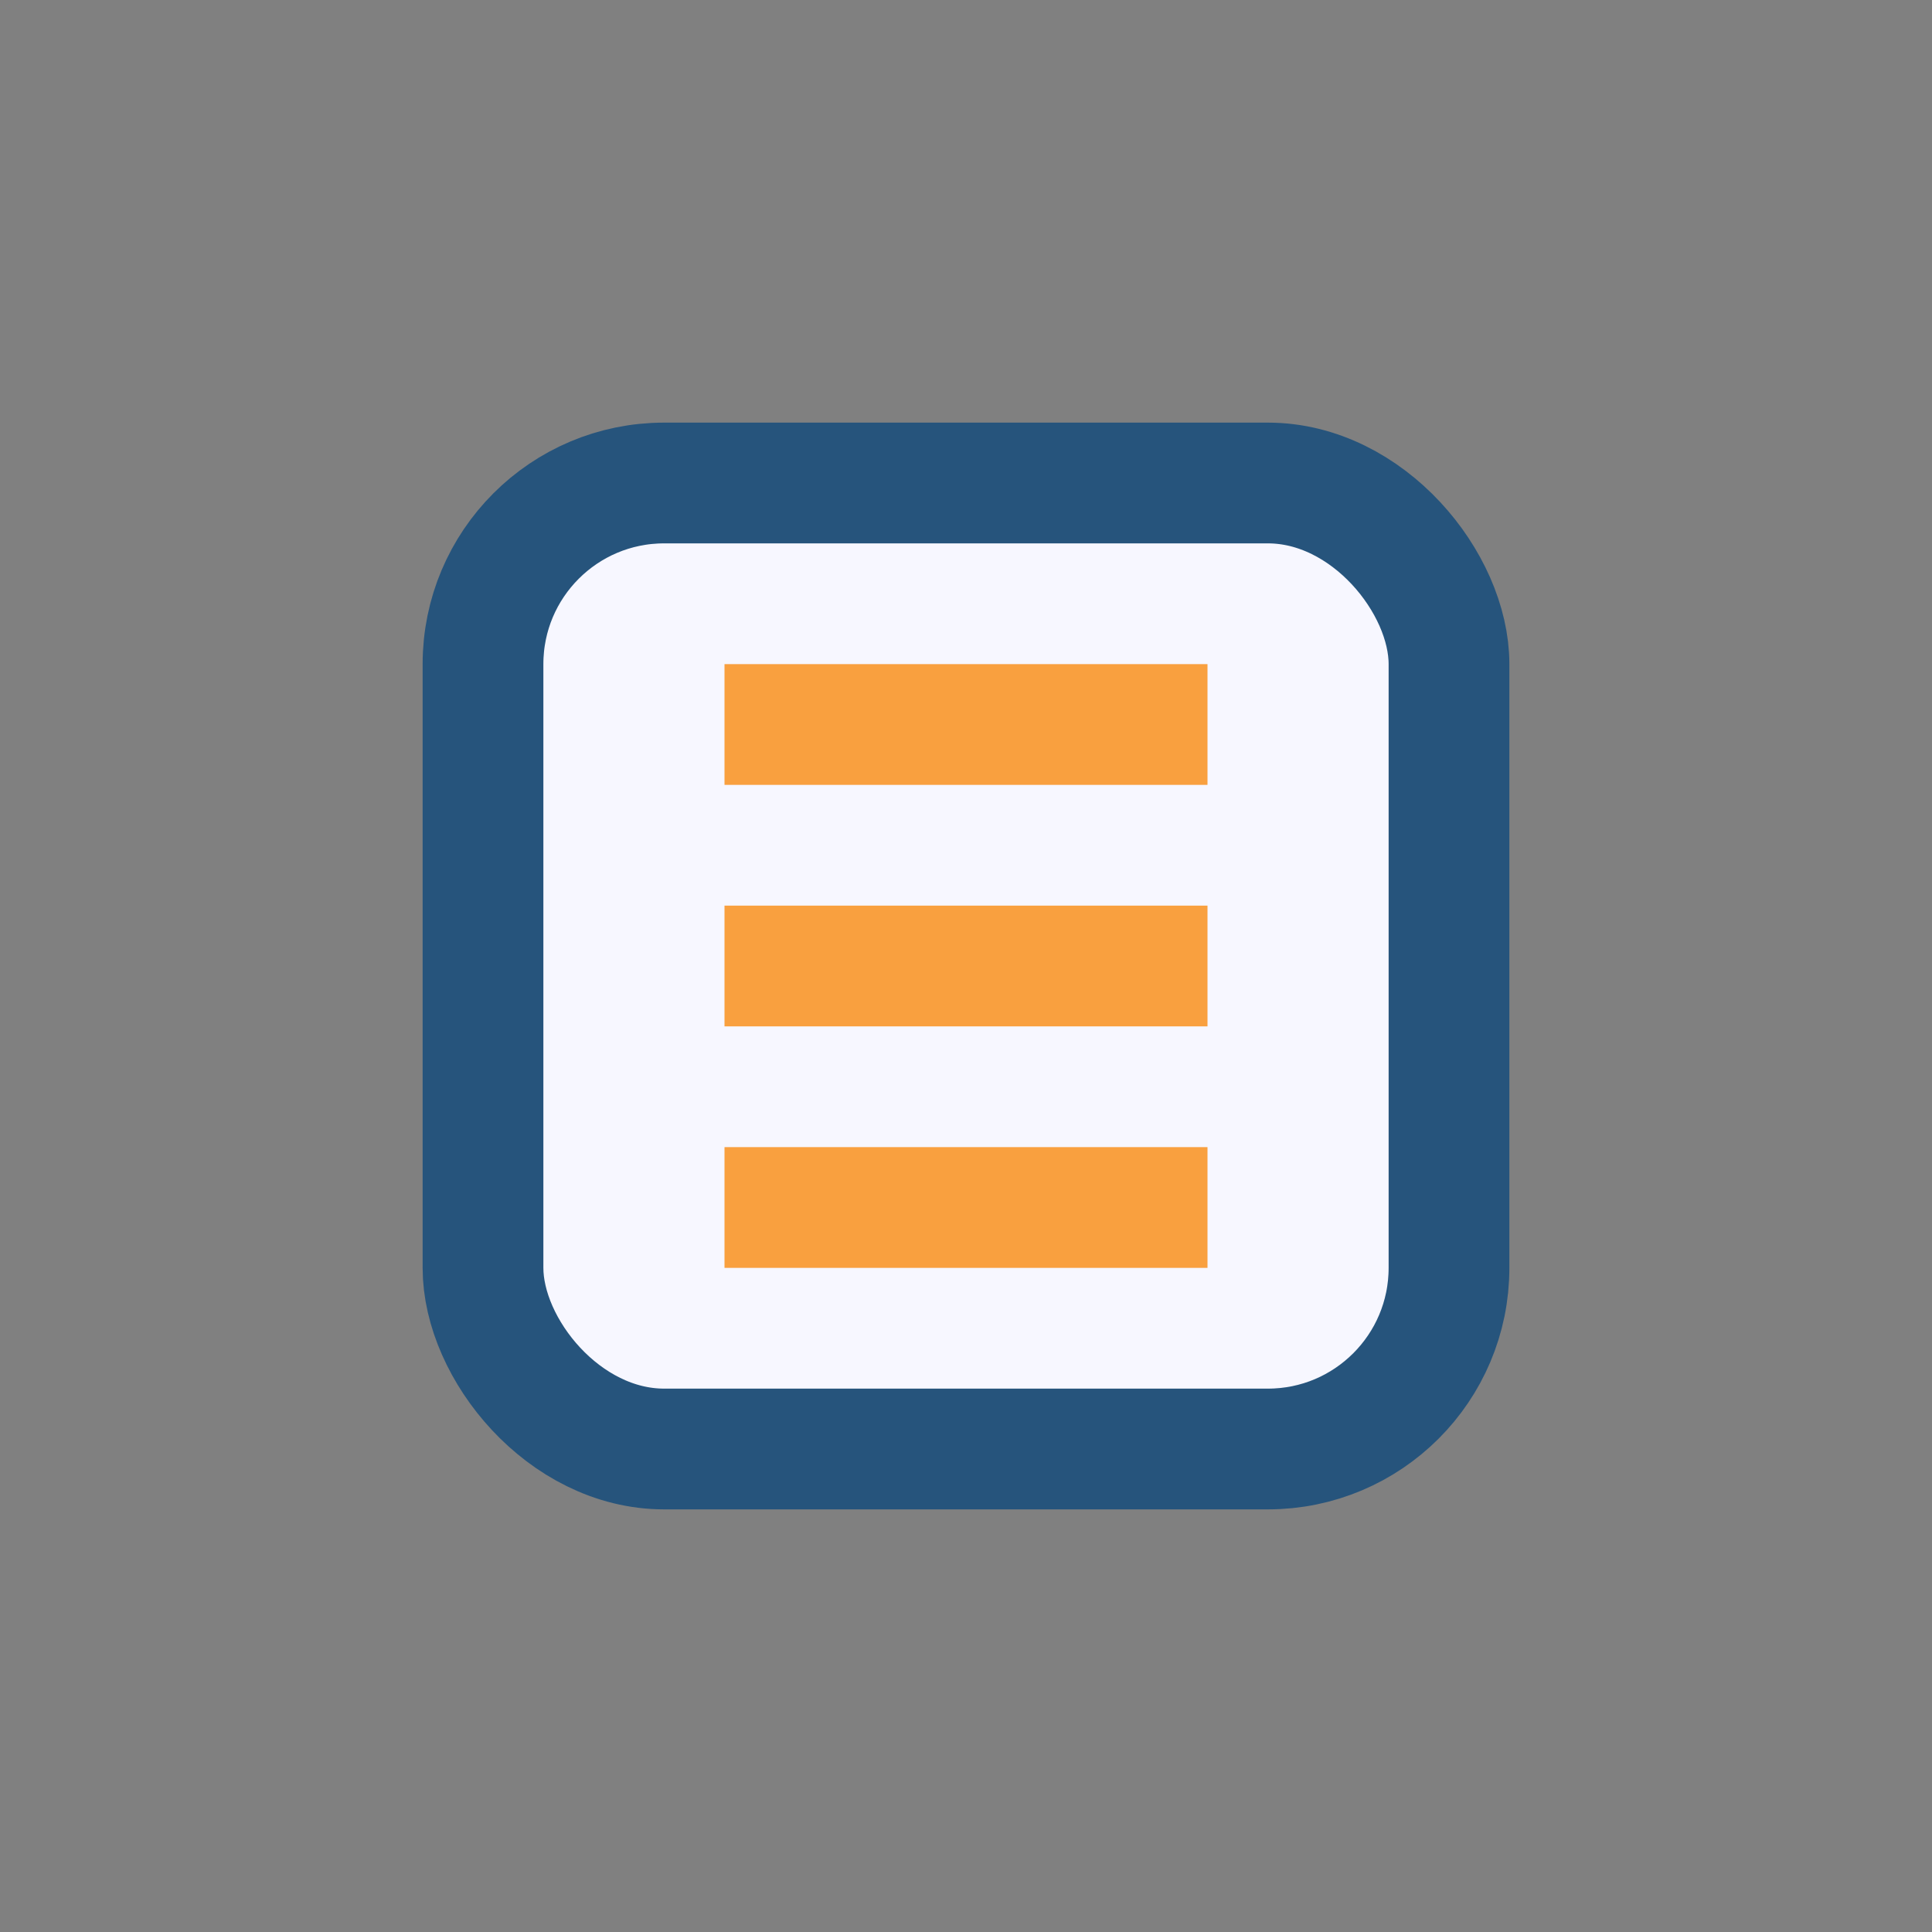 <?xml version="1.0" encoding="UTF-8"?>
<svg xmlns="http://www.w3.org/2000/svg" width="32" height="32" viewBox="0 0 32 32"><rect x="0" y="0" width="32" height="32" fill="#808080" stroke="none"/><rect x="8" y="8" width="16" height="16" rx="3" fill="#F7F7FF" stroke="#26547C" stroke-width="2"/><path d="M12 12h8M12 16h8M12 20h8" stroke="#F9A03F" stroke-width="2"/></svg>